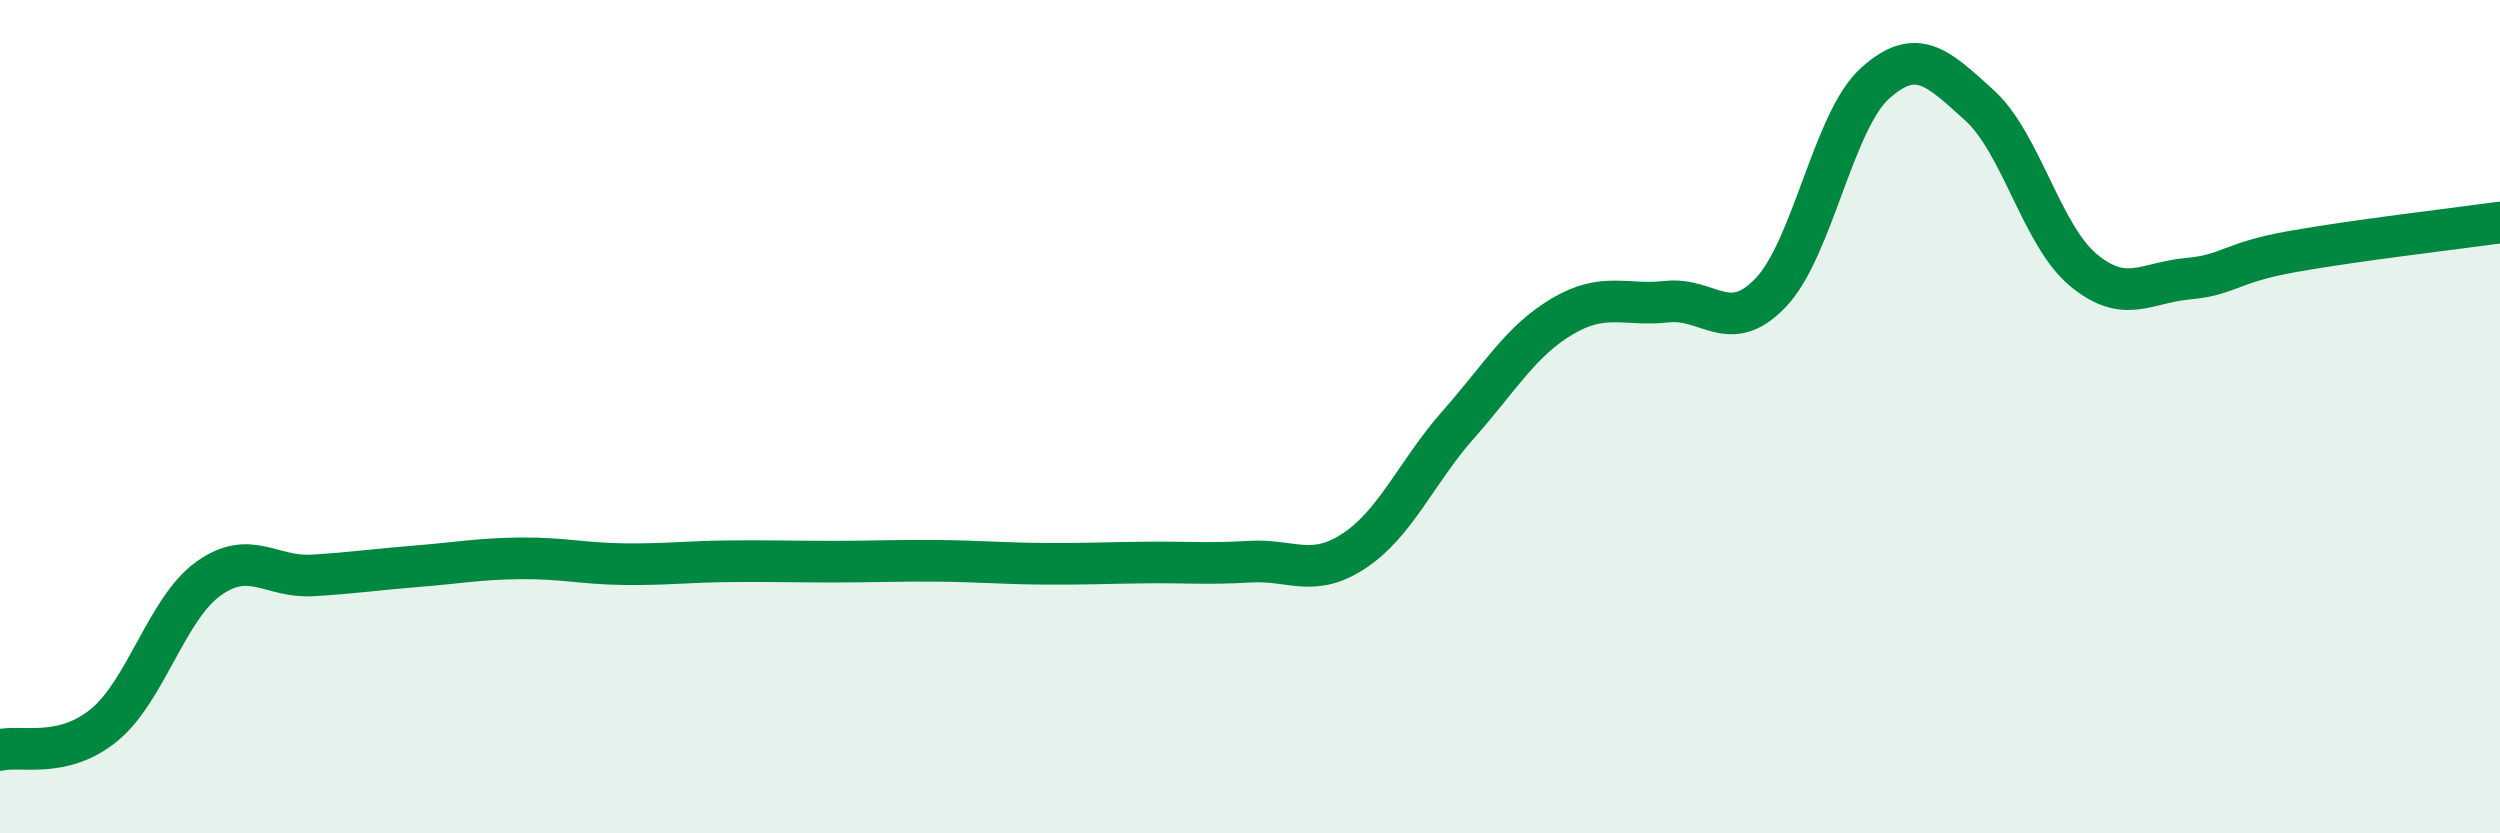 
    <svg width="60" height="20" viewBox="0 0 60 20" xmlns="http://www.w3.org/2000/svg">
      <path
        d="M 0,18 C 0.5,17.88 1.5,18.22 2.5,17.4 C 3.5,16.58 4,14.61 5,13.89 C 6,13.17 6.5,13.87 7.5,13.81 C 8.5,13.75 9,13.67 10,13.59 C 11,13.51 11.5,13.41 12.5,13.4 C 13.5,13.39 14,13.53 15,13.54 C 16,13.55 16.5,13.48 17.5,13.47 C 18.5,13.46 19,13.48 20,13.48 C 21,13.48 21.5,13.45 22.5,13.46 C 23.5,13.47 24,13.52 25,13.53 C 26,13.54 26.5,13.51 27.5,13.5 C 28.5,13.49 29,13.54 30,13.48 C 31,13.42 31.5,13.88 32.5,13.22 C 33.5,12.56 34,11.32 35,10.19 C 36,9.06 36.5,8.18 37.5,7.59 C 38.5,7 39,7.35 40,7.24 C 41,7.13 41.5,8.07 42.5,7.02 C 43.5,5.97 44,2.9 45,2 C 46,1.1 46.5,1.62 47.5,2.52 C 48.5,3.42 49,5.65 50,6.48 C 51,7.31 51.5,6.78 52.5,6.69 C 53.5,6.6 53.5,6.31 55,6.04 C 56.5,5.77 59,5.48 60,5.34L60 20L0 20Z"
        fill="#008740"
        opacity="0.1"
        stroke-linecap="round"
        stroke-linejoin="round"
      />
      <path
        d="M 0,18 C 0.5,17.88 1.5,18.22 2.5,17.4 C 3.5,16.58 4,14.61 5,13.89 C 6,13.17 6.5,13.87 7.5,13.81 C 8.5,13.75 9,13.67 10,13.59 C 11,13.51 11.5,13.41 12.5,13.4 C 13.5,13.39 14,13.53 15,13.54 C 16,13.55 16.5,13.48 17.5,13.47 C 18.5,13.46 19,13.48 20,13.48 C 21,13.48 21.5,13.45 22.5,13.46 C 23.5,13.47 24,13.52 25,13.53 C 26,13.54 26.5,13.51 27.5,13.5 C 28.5,13.49 29,13.54 30,13.48 C 31,13.42 31.5,13.88 32.5,13.22 C 33.5,12.56 34,11.32 35,10.19 C 36,9.06 36.5,8.18 37.5,7.59 C 38.5,7 39,7.35 40,7.24 C 41,7.13 41.5,8.07 42.5,7.02 C 43.5,5.97 44,2.9 45,2 C 46,1.1 46.5,1.62 47.5,2.52 C 48.5,3.42 49,5.65 50,6.48 C 51,7.31 51.5,6.78 52.5,6.69 C 53.5,6.6 53.5,6.31 55,6.04 C 56.5,5.77 59,5.48 60,5.34"
        stroke="#008740"
        stroke-width="1"
        fill="none"
        stroke-linecap="round"
        stroke-linejoin="round"
      />
    </svg>
  